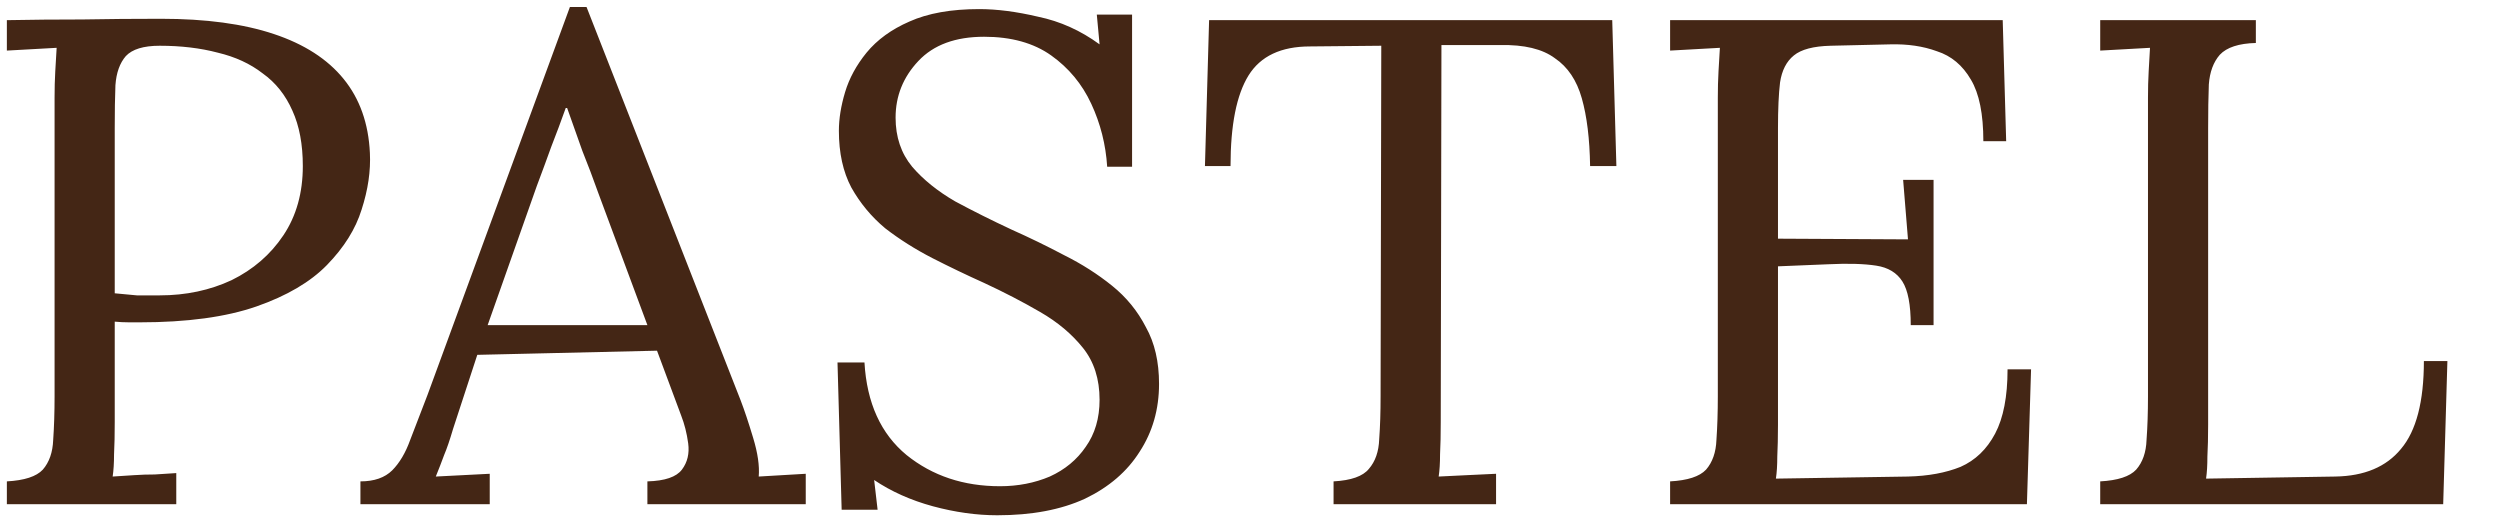 <?xml version="1.0" encoding="UTF-8"?> <svg xmlns="http://www.w3.org/2000/svg" width="47" height="10" viewBox="0 0 47 10" fill="none"><path d="M0.129 9.05C0.458 9.032 0.684 8.959 0.805 8.829C0.926 8.69 0.991 8.504 1 8.27C1.017 8.027 1.026 7.754 1.026 7.451V1.835C1.026 1.661 1.03 1.497 1.039 1.341C1.048 1.176 1.056 1.029 1.065 0.899C0.909 0.907 0.753 0.916 0.597 0.925C0.441 0.933 0.285 0.942 0.129 0.951V0.379C0.588 0.37 1.061 0.366 1.546 0.366C2.031 0.357 2.525 0.353 3.028 0.353C3.869 0.353 4.575 0.448 5.147 0.639C5.719 0.829 6.157 1.111 6.46 1.484C6.763 1.856 6.928 2.32 6.954 2.875C6.971 3.213 6.919 3.568 6.798 3.941C6.685 4.305 6.469 4.651 6.148 4.981C5.836 5.301 5.394 5.561 4.822 5.761C4.25 5.96 3.518 6.06 2.625 6.06C2.59 6.06 2.525 6.06 2.43 6.06C2.335 6.06 2.244 6.055 2.157 6.047V7.932C2.157 8.166 2.153 8.369 2.144 8.543C2.144 8.707 2.135 8.846 2.118 8.959C2.257 8.95 2.391 8.941 2.521 8.933C2.651 8.924 2.781 8.92 2.911 8.92C3.05 8.911 3.184 8.902 3.314 8.894V9.479H0.129V9.05ZM2.157 5.514C2.322 5.531 2.46 5.544 2.573 5.553C2.694 5.553 2.837 5.553 3.002 5.553C3.496 5.553 3.947 5.457 4.354 5.267C4.761 5.067 5.086 4.786 5.329 4.422C5.572 4.058 5.693 3.624 5.693 3.122C5.693 2.714 5.628 2.368 5.498 2.082C5.368 1.787 5.182 1.553 4.939 1.38C4.705 1.198 4.423 1.068 4.094 0.99C3.765 0.903 3.401 0.86 3.002 0.86C2.699 0.86 2.486 0.925 2.365 1.055C2.252 1.185 2.187 1.367 2.17 1.601C2.161 1.826 2.157 2.095 2.157 2.407V5.514ZM6.776 9.479V9.05C7.036 9.05 7.235 8.98 7.374 8.842C7.512 8.703 7.625 8.512 7.712 8.27C7.807 8.027 7.915 7.745 8.037 7.425L10.714 0.132H11.027L13.925 7.529C13.995 7.711 14.073 7.945 14.159 8.231C14.246 8.517 14.281 8.759 14.264 8.959C14.411 8.95 14.558 8.941 14.706 8.933C14.853 8.924 15 8.915 15.148 8.907V9.479H12.171V9.05C12.5 9.041 12.716 8.967 12.82 8.829C12.925 8.69 12.963 8.525 12.938 8.335C12.912 8.144 12.868 7.971 12.807 7.815L12.352 6.593L8.973 6.671L8.518 8.062C8.457 8.27 8.401 8.434 8.349 8.556C8.305 8.677 8.253 8.811 8.193 8.959C8.366 8.95 8.535 8.941 8.7 8.933C8.873 8.924 9.042 8.915 9.207 8.907V9.479H6.776ZM9.168 6.112H12.171L11.248 3.629C11.152 3.36 11.053 3.096 10.948 2.836C10.853 2.567 10.758 2.298 10.662 2.03H10.636C10.55 2.272 10.459 2.515 10.364 2.758C10.277 3 10.186 3.247 10.091 3.499L9.168 6.112ZM20.815 3.135C20.789 2.719 20.689 2.324 20.516 1.952C20.343 1.579 20.091 1.276 19.762 1.042C19.433 0.808 19.012 0.691 18.501 0.691C17.964 0.691 17.552 0.842 17.266 1.146C16.98 1.449 16.837 1.804 16.837 2.212C16.837 2.576 16.941 2.883 17.149 3.135C17.357 3.377 17.626 3.594 17.955 3.785C18.293 3.967 18.648 4.144 19.021 4.318C19.351 4.465 19.68 4.625 20.009 4.799C20.338 4.963 20.637 5.154 20.906 5.371C21.175 5.587 21.387 5.847 21.543 6.151C21.708 6.445 21.79 6.801 21.79 7.217C21.79 7.693 21.669 8.118 21.426 8.491C21.192 8.863 20.85 9.158 20.399 9.375C19.948 9.583 19.398 9.687 18.748 9.687C18.358 9.687 17.955 9.63 17.539 9.518C17.123 9.405 16.755 9.24 16.434 9.024L16.499 9.583H15.823L15.745 6.814H16.252C16.296 7.576 16.56 8.157 17.045 8.556C17.53 8.946 18.116 9.141 18.8 9.141C19.138 9.141 19.45 9.08 19.736 8.959C20.022 8.829 20.247 8.642 20.412 8.4C20.585 8.157 20.672 7.862 20.672 7.516C20.672 7.126 20.568 6.801 20.36 6.541C20.152 6.281 19.884 6.055 19.554 5.865C19.225 5.674 18.874 5.492 18.501 5.319C18.172 5.171 17.847 5.015 17.526 4.851C17.206 4.686 16.911 4.5 16.642 4.292C16.382 4.075 16.17 3.819 16.005 3.525C15.849 3.23 15.771 2.875 15.771 2.459C15.771 2.233 15.81 1.991 15.888 1.731C15.966 1.471 16.101 1.224 16.291 0.99C16.491 0.747 16.759 0.552 17.097 0.405C17.444 0.249 17.881 0.171 18.41 0.171C18.739 0.171 19.108 0.218 19.515 0.314C19.931 0.4 20.317 0.574 20.672 0.834L20.62 0.275H21.283V3.135H20.815ZM29.894 3.122C29.886 2.61 29.834 2.186 29.738 1.848C29.643 1.51 29.474 1.258 29.231 1.094C28.997 0.92 28.655 0.838 28.204 0.847H27.099L27.086 7.932C27.086 8.166 27.082 8.369 27.073 8.543C27.073 8.707 27.064 8.846 27.047 8.959C27.229 8.95 27.407 8.941 27.58 8.933C27.762 8.924 27.944 8.915 28.126 8.907V9.479H25.071V9.05C25.401 9.032 25.622 8.954 25.734 8.816C25.855 8.677 25.921 8.491 25.929 8.257C25.947 8.014 25.955 7.745 25.955 7.451L25.968 0.86L24.629 0.873C24.083 0.873 23.698 1.055 23.472 1.419C23.247 1.783 23.134 2.35 23.134 3.122H22.653L22.731 0.379H30.31L30.388 3.122H29.894ZM35.922 6.112C35.922 5.73 35.87 5.457 35.766 5.293C35.662 5.128 35.497 5.028 35.272 4.994C35.046 4.959 34.747 4.95 34.375 4.968L33.426 5.007V7.984C33.426 8.218 33.421 8.417 33.413 8.582C33.413 8.746 33.404 8.885 33.387 8.998L35.87 8.959C36.251 8.95 36.58 8.889 36.858 8.777C37.135 8.655 37.352 8.447 37.508 8.153C37.664 7.858 37.742 7.455 37.742 6.944H38.184L38.106 9.479H31.398V9.05C31.727 9.032 31.952 8.959 32.074 8.829C32.195 8.69 32.26 8.504 32.269 8.27C32.286 8.027 32.295 7.754 32.295 7.451V1.835C32.295 1.661 32.299 1.497 32.308 1.341C32.316 1.176 32.325 1.029 32.334 0.899C32.178 0.907 32.022 0.916 31.866 0.925C31.71 0.933 31.554 0.942 31.398 0.951V0.379H37.651L37.716 2.654H37.287C37.287 2.142 37.209 1.757 37.053 1.497C36.897 1.228 36.684 1.05 36.416 0.964C36.156 0.868 35.861 0.825 35.532 0.834L34.414 0.86C34.093 0.868 33.863 0.929 33.725 1.042C33.586 1.154 33.499 1.323 33.465 1.549C33.439 1.765 33.426 2.051 33.426 2.407V4.487L35.87 4.5L35.779 3.382H36.351V6.112H35.922ZM39.484 9.479V9.05C39.814 9.032 40.039 8.959 40.16 8.829C40.282 8.69 40.347 8.504 40.355 8.27C40.373 8.027 40.382 7.754 40.382 7.451V1.835C40.382 1.661 40.386 1.497 40.395 1.341C40.403 1.176 40.412 1.029 40.42 0.899C40.264 0.907 40.108 0.916 39.953 0.925C39.797 0.933 39.641 0.942 39.484 0.951V0.379H42.41V0.808C42.089 0.816 41.864 0.89 41.733 1.029C41.612 1.167 41.543 1.354 41.526 1.588C41.517 1.822 41.513 2.095 41.513 2.407V7.984C41.513 8.218 41.508 8.417 41.499 8.582C41.499 8.746 41.491 8.885 41.474 8.998L43.904 8.959C44.45 8.95 44.862 8.777 45.139 8.439C45.425 8.101 45.569 7.55 45.569 6.788H46.011L45.932 9.479H39.484Z" fill="#442615"></path></svg> 